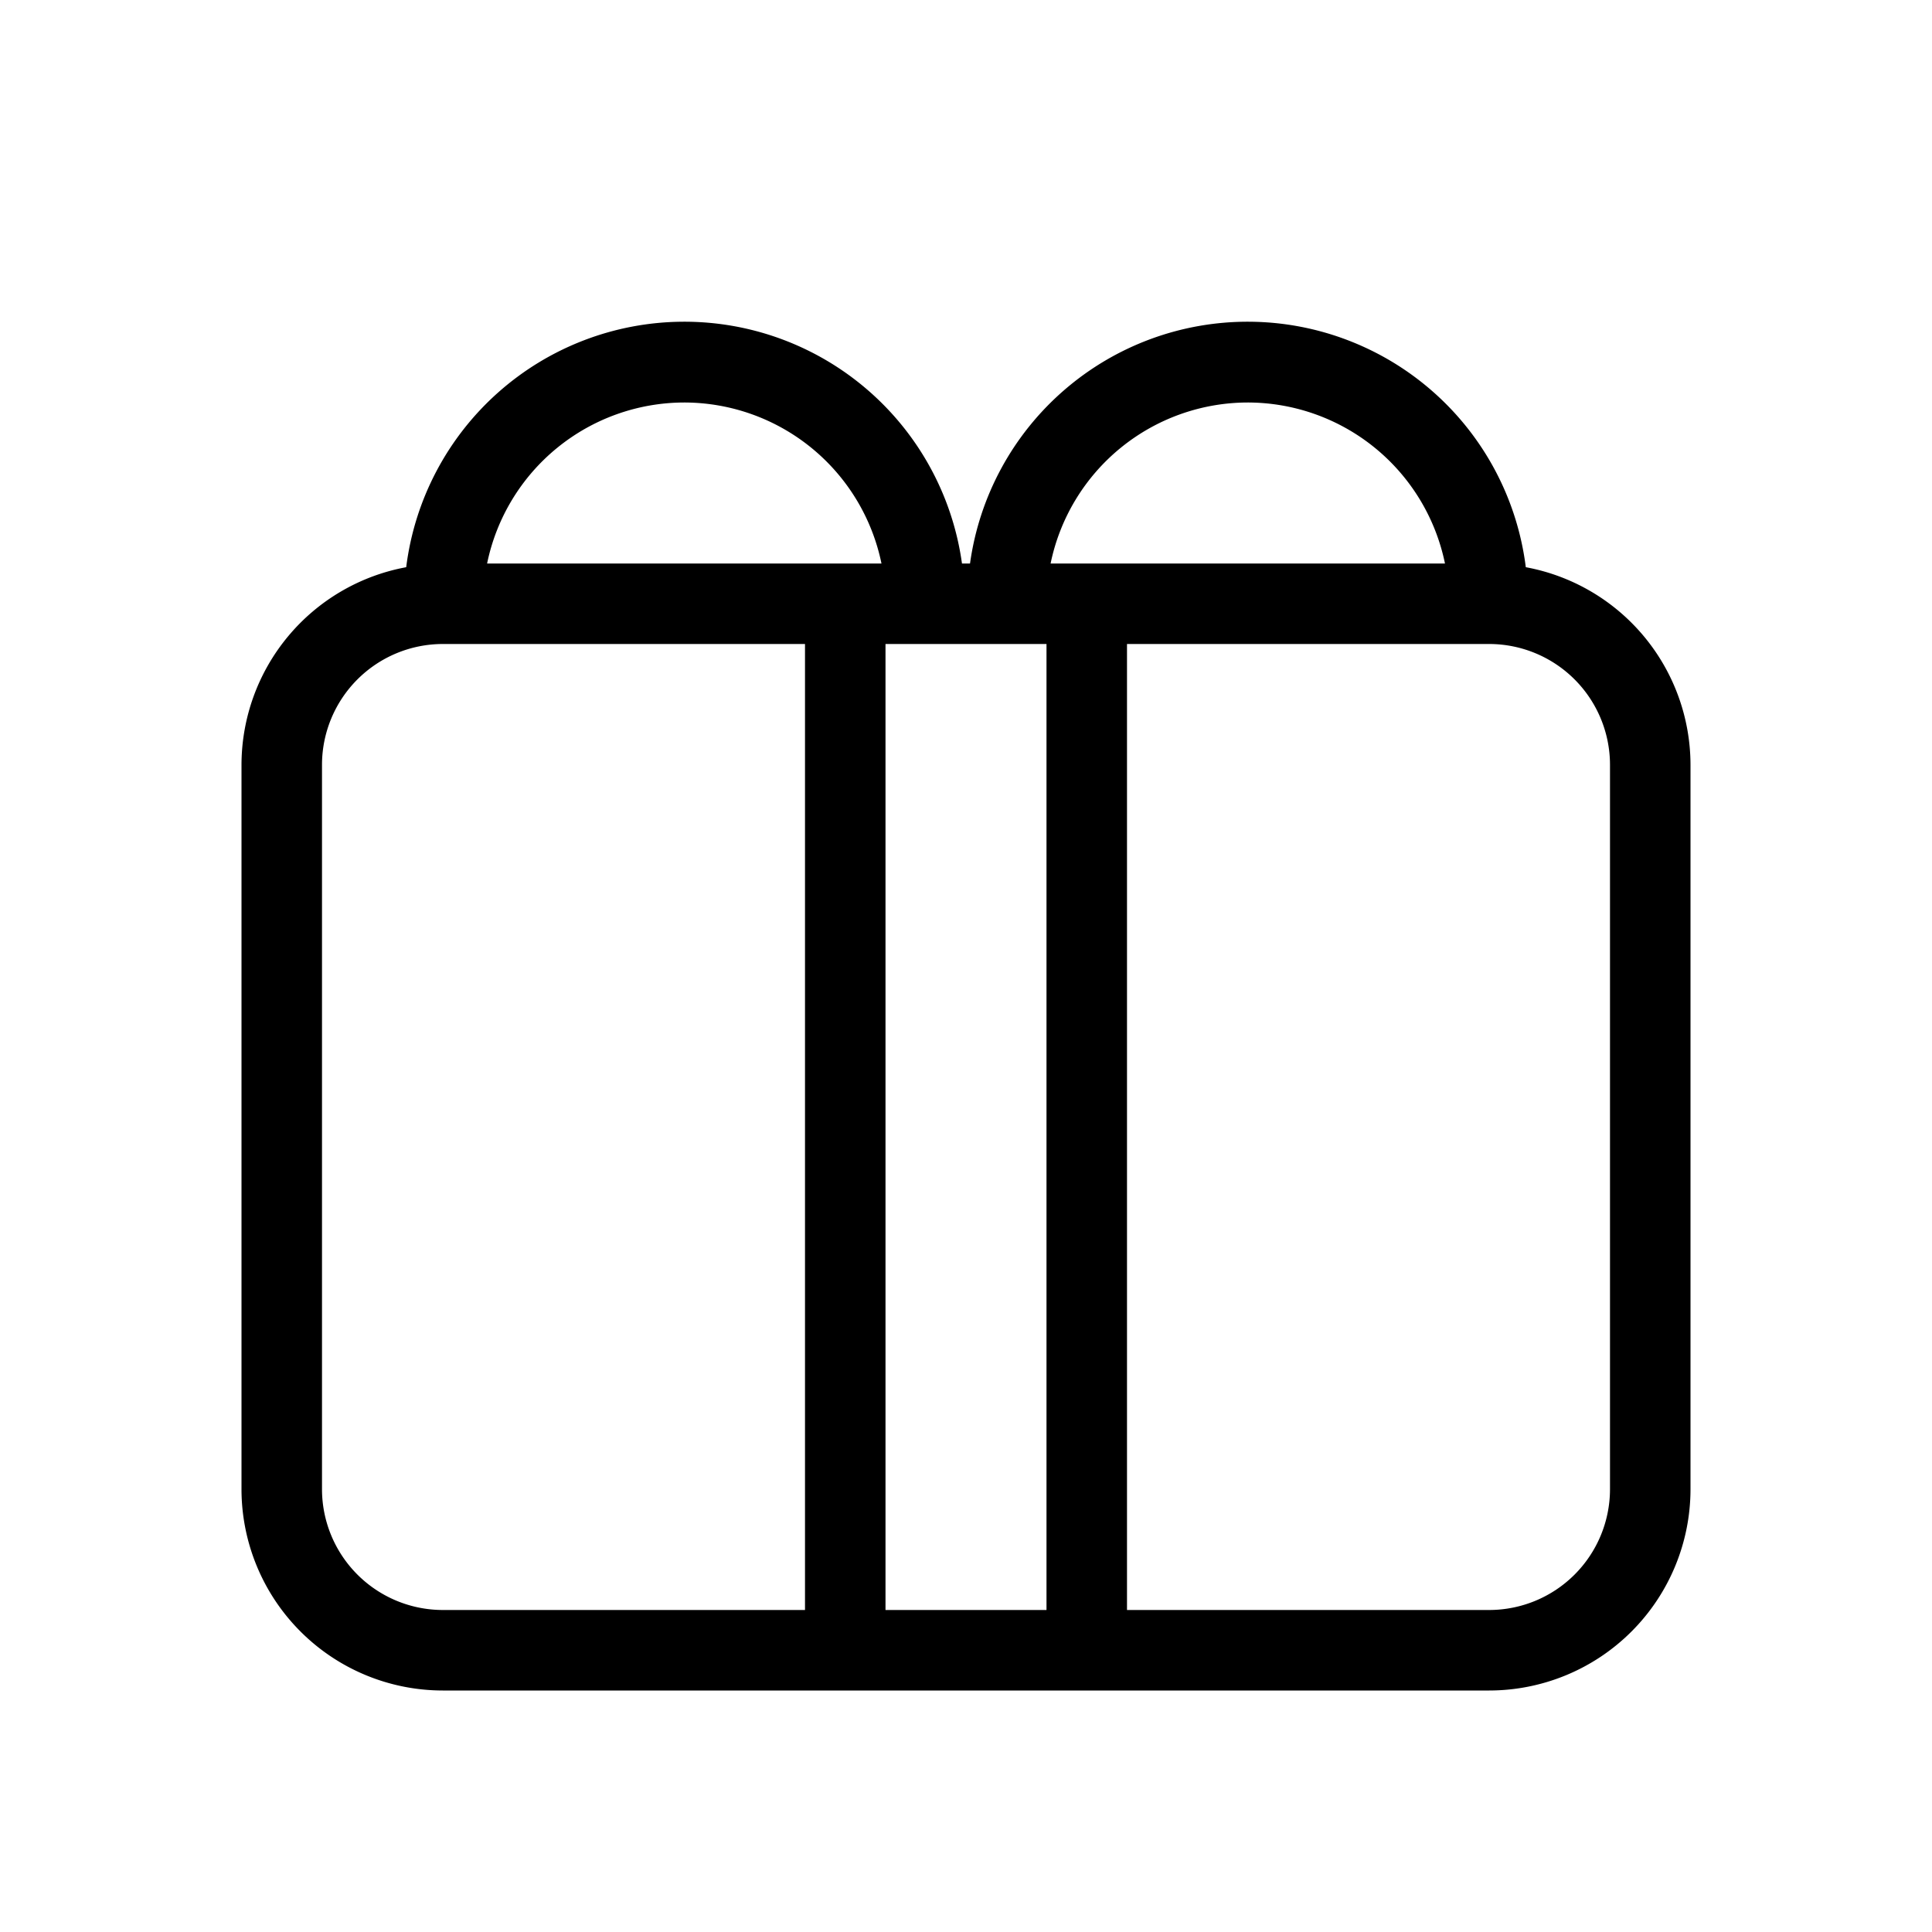 <?xml version="1.0" ?>

<svg fill="#000000" width="800px" height="800px" viewBox="0 0 24 24" xmlns="http://www.w3.org/2000/svg">
<g id="gift">
<path d="M18.954,7.046A3.482,3.482,0,0,0,12.05,7H11.95a3.482,3.482,0,0,0-6.904.046A2.5,2.5,0,0,0,3,9.5v9A2.502,2.502,0,0,0,5.5,21h13A2.502,2.502,0,0,0,21,18.5v-9A2.5,2.5,0,0,0,18.954,7.046ZM15.5,5a2.504,2.504,0,0,1,2.45,2h-4.899A2.504,2.504,0,0,1,15.5,5Zm-7,0a2.504,2.504,0,0,1,2.45,2H6.051A2.504,2.504,0,0,1,8.5,5ZM4,18.5v-9A1.502,1.502,0,0,1,5.5,8H10V20H5.5A1.502,1.502,0,0,1,4,18.5ZM11,20V8h2V20Zm9-1.5A1.502,1.502,0,0,1,18.5,20H14V8h4.5A1.502,1.502,0,0,1,20,9.5Z"/>
</g>
</svg>